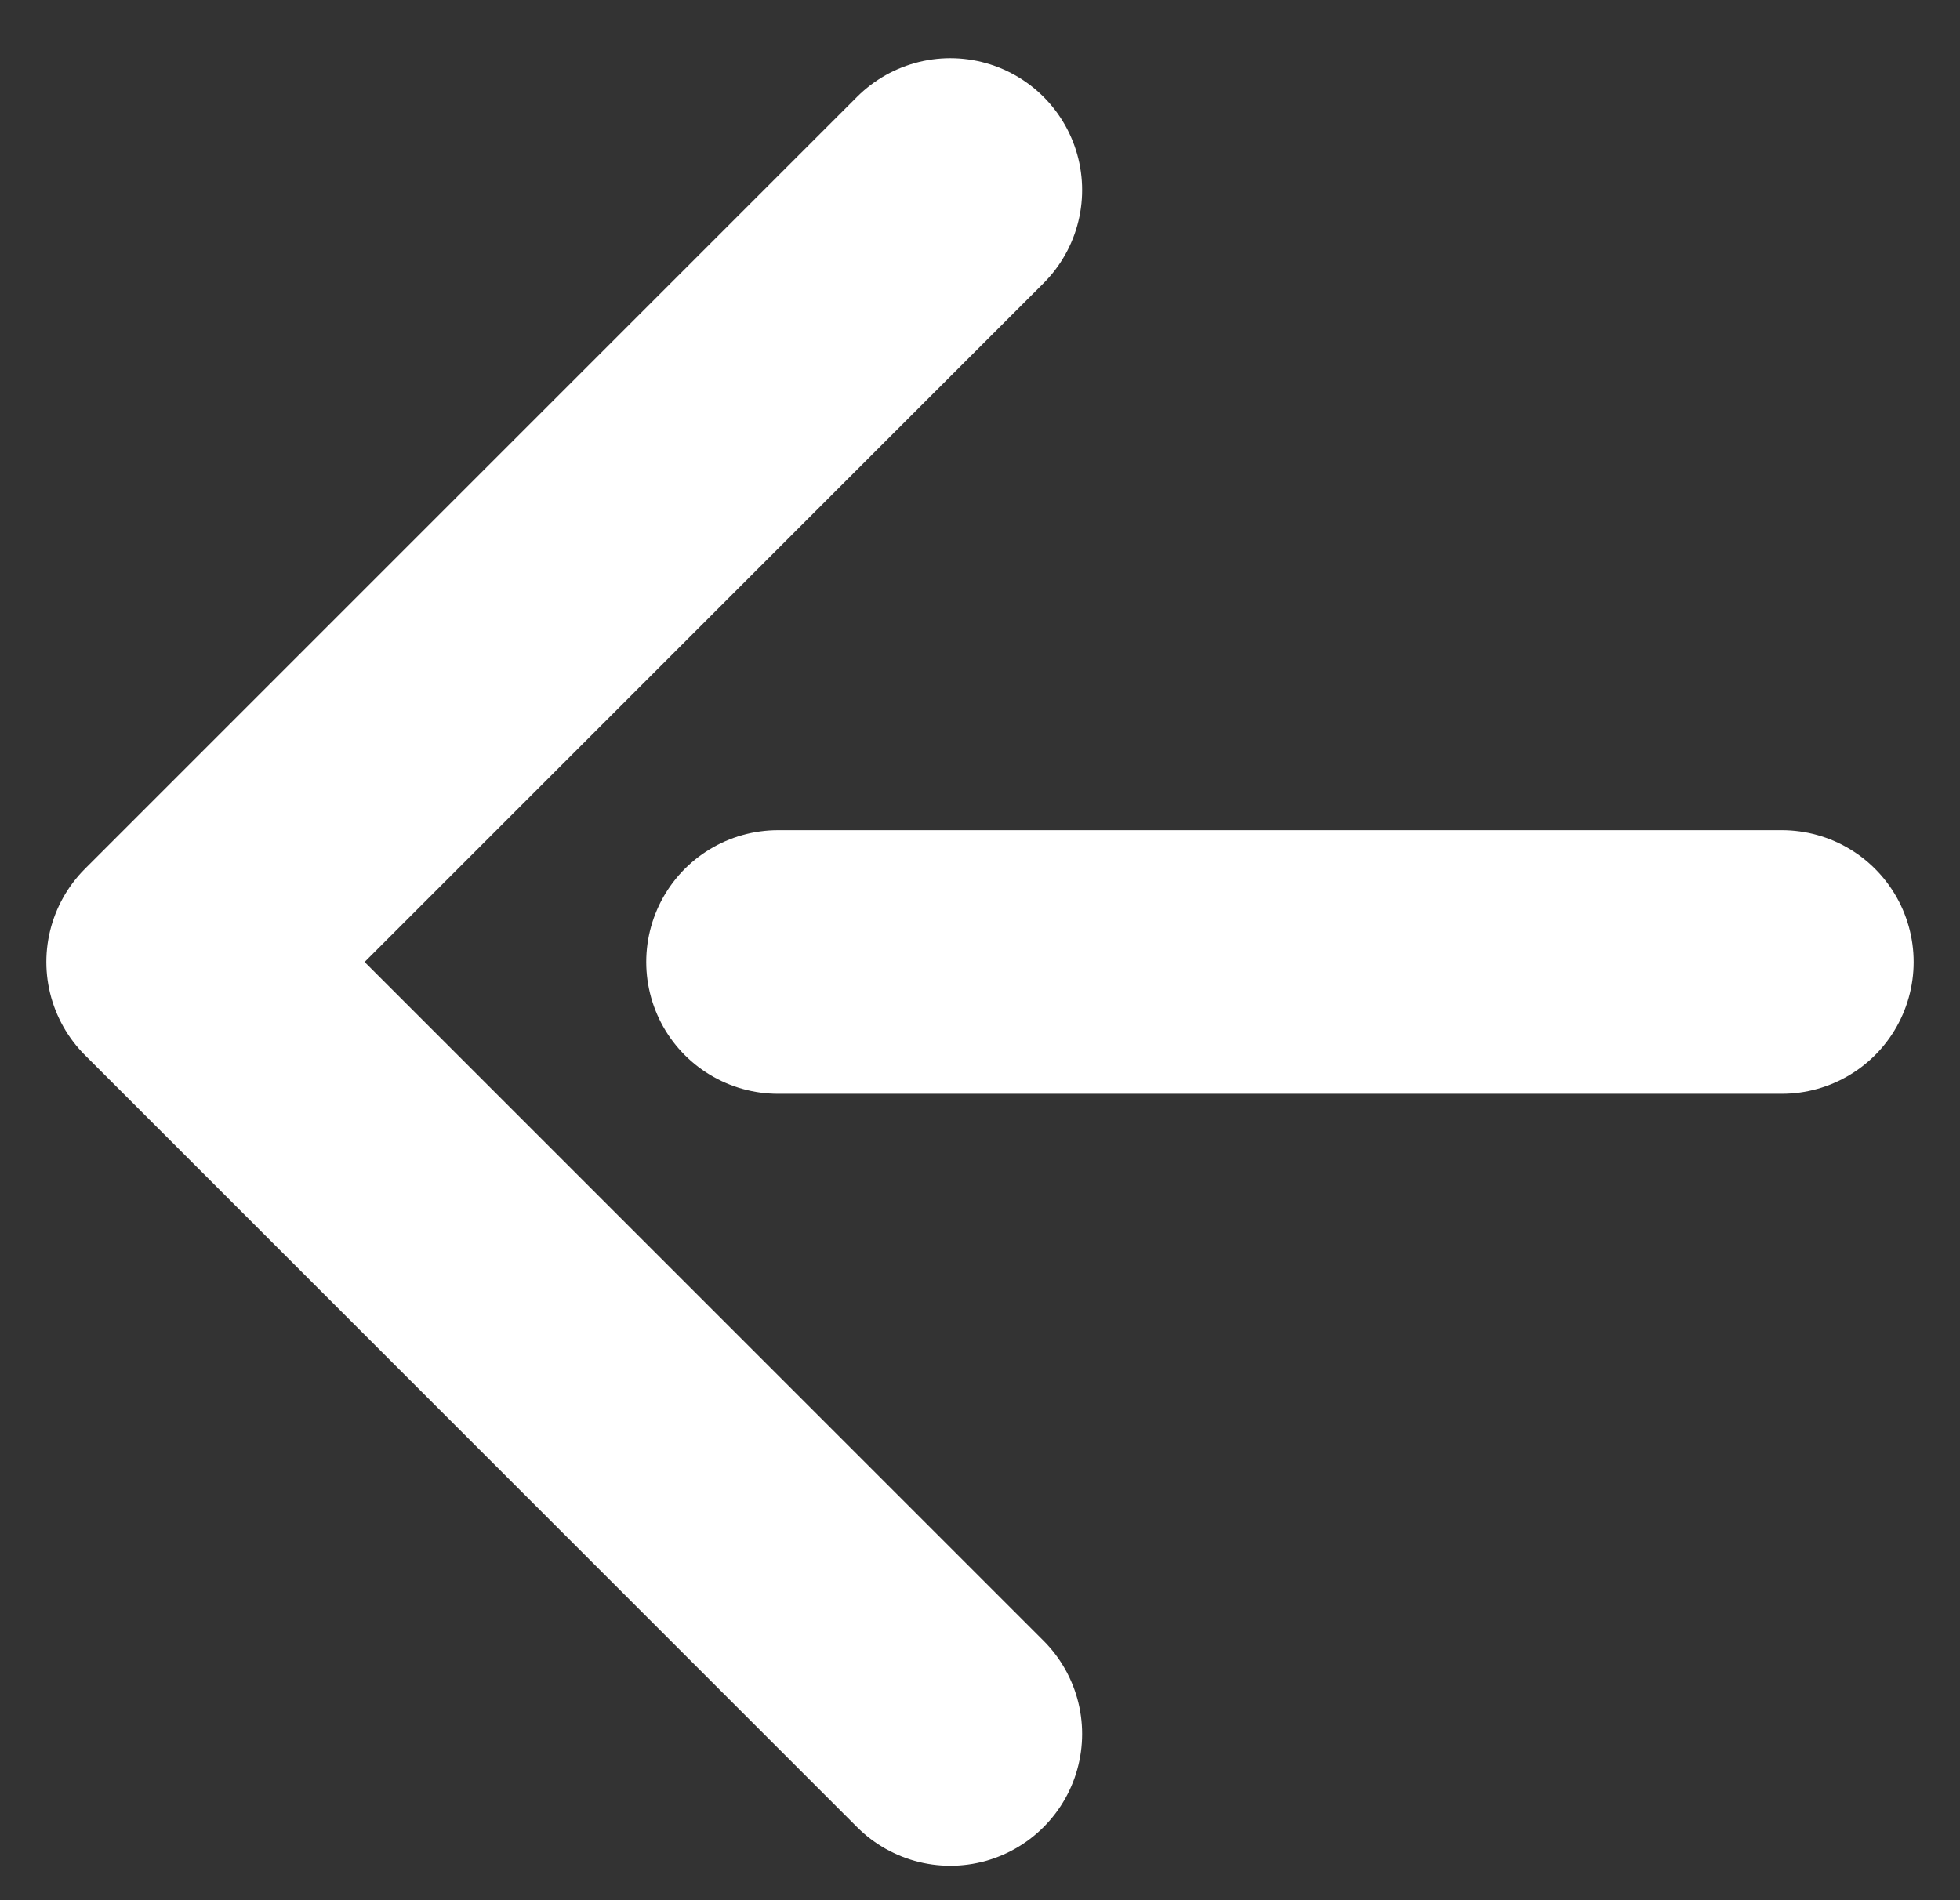 <svg width="33" height="32" viewBox="0 0 33 32" fill="none" xmlns="http://www.w3.org/2000/svg">
<rect x="0" y="0" width="33" height="32" fill="#333333" stroke="none"/>
<path d="M30 16.2H13.1" stroke="white" stroke-width="4.439" stroke-miterlimit="10" stroke-linecap="round" stroke-linejoin="round"/>
<path d="M16 29.2L3 16.2L16 3.2" stroke="white" stroke-width="4.439" stroke-miterlimit="10" stroke-linecap="round" stroke-linejoin="round"/>
</svg>
